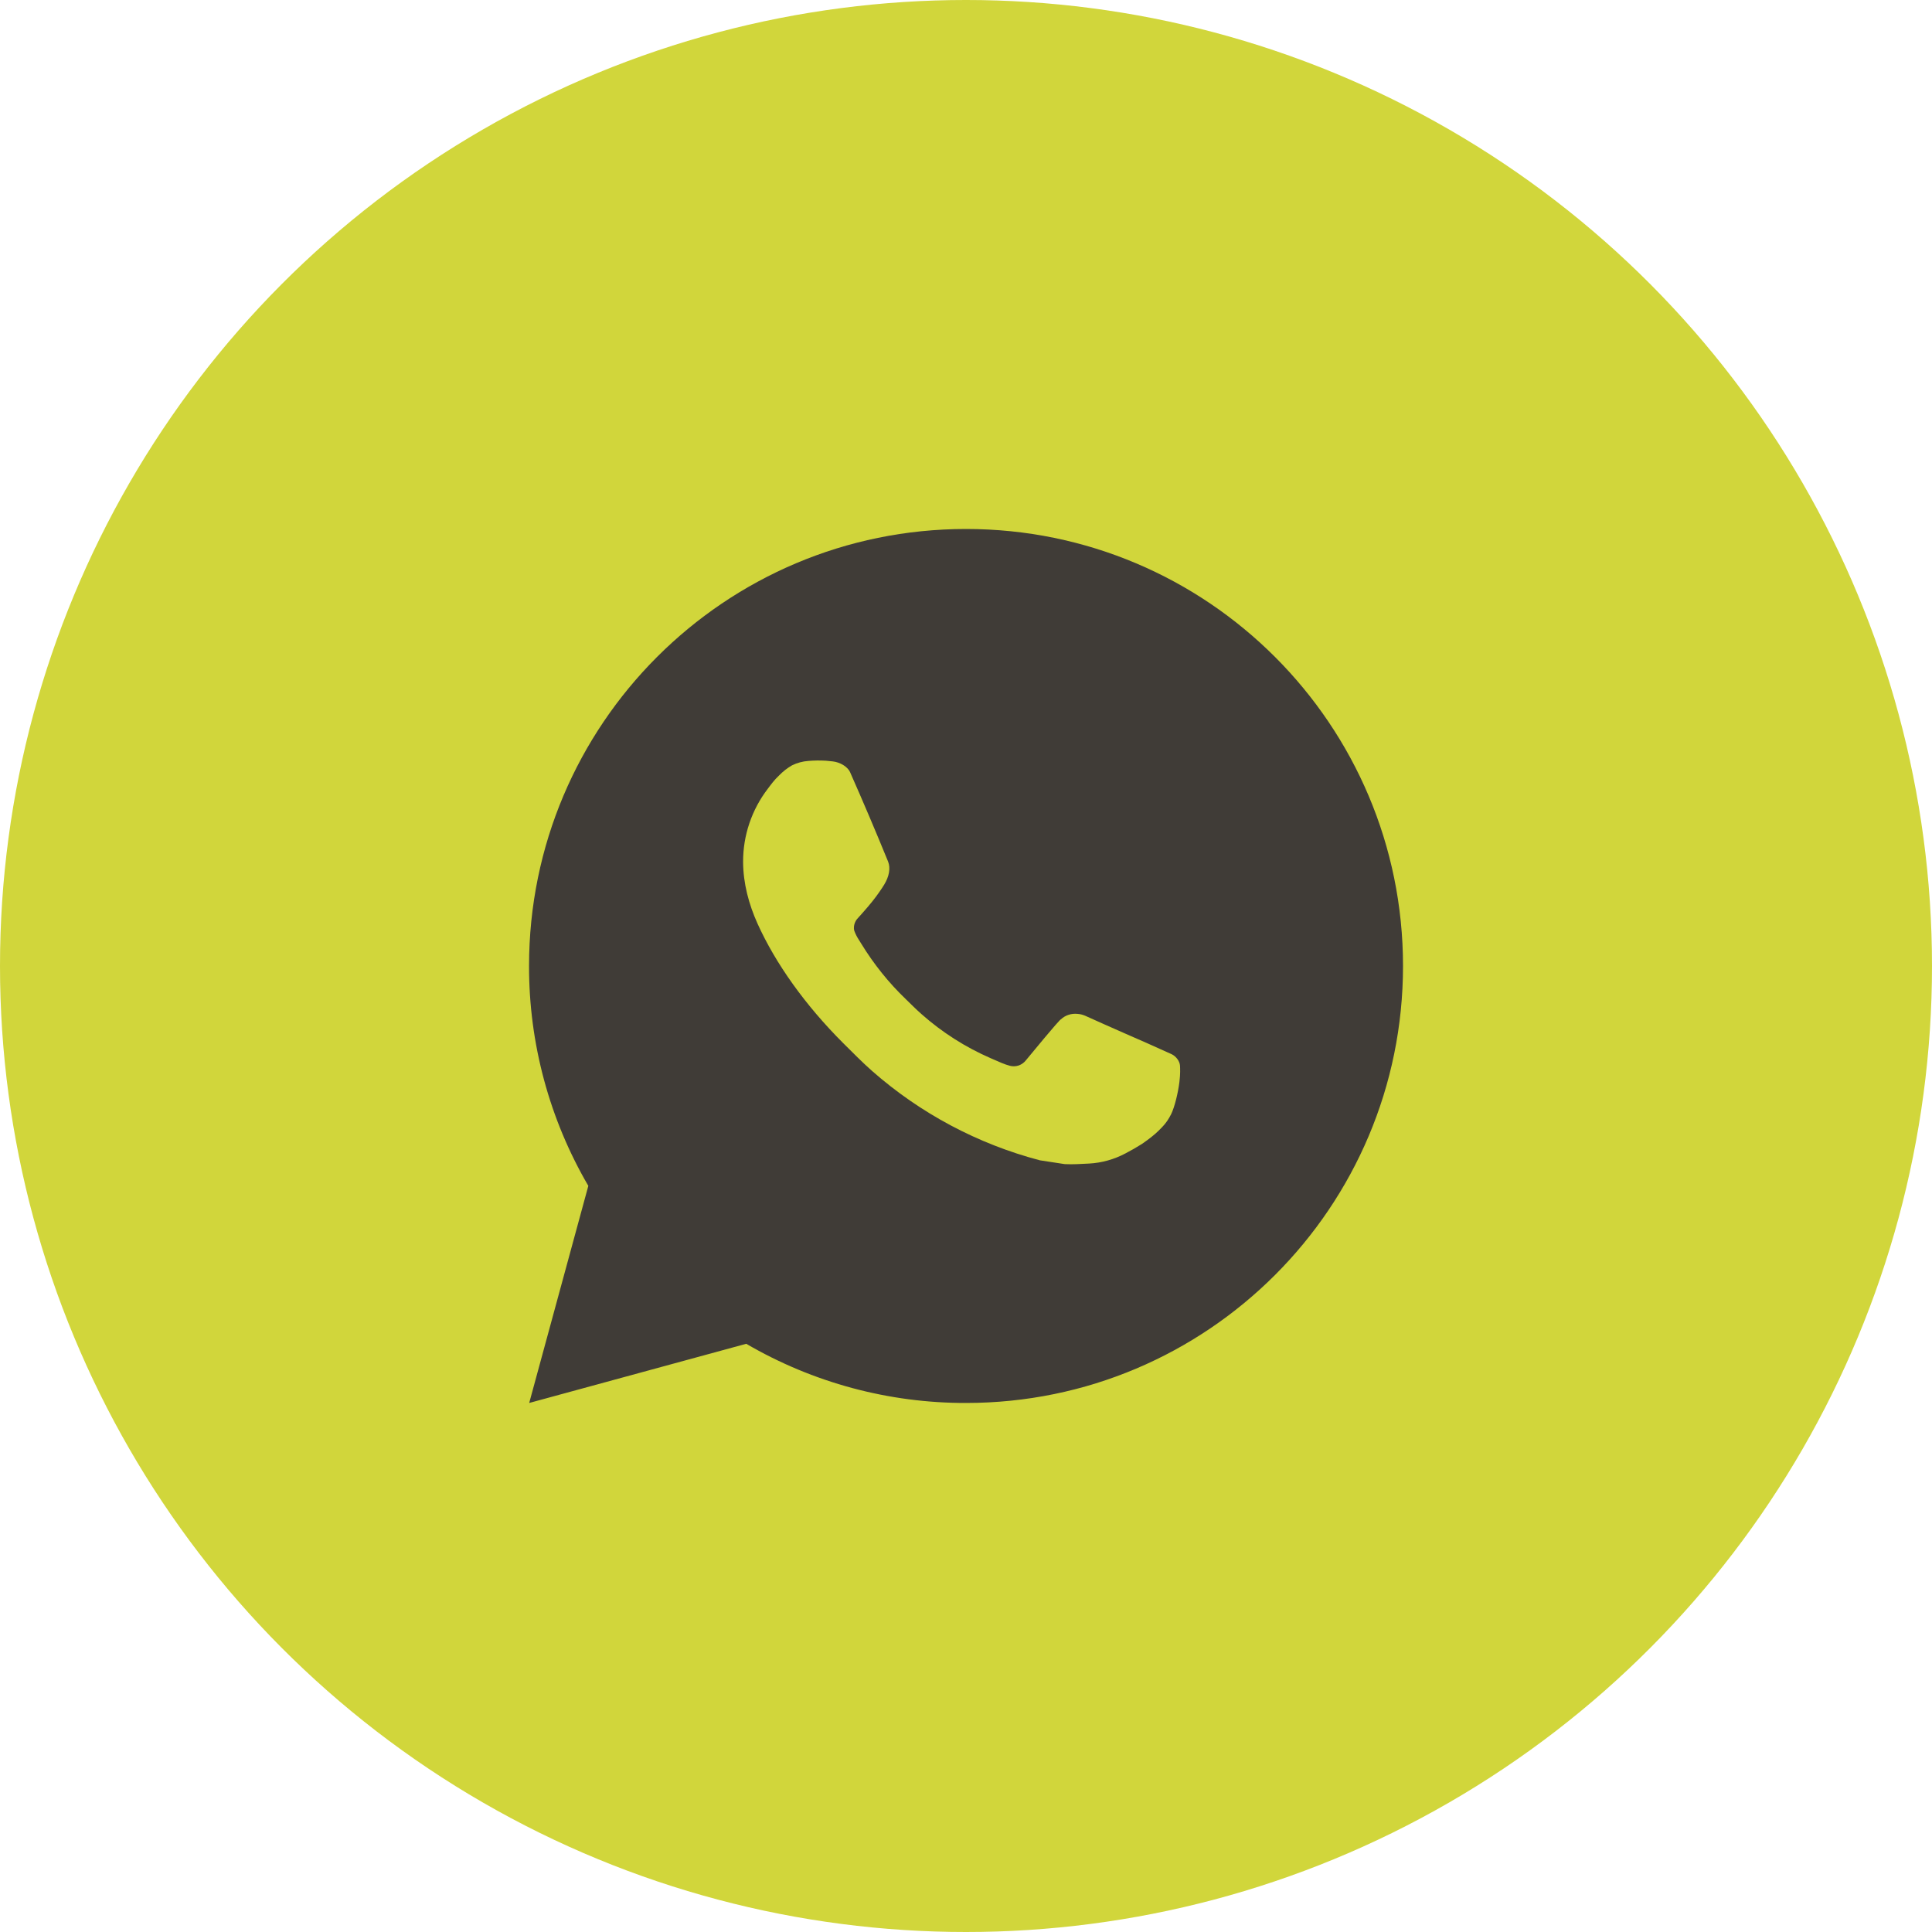 <?xml version="1.0" encoding="UTF-8"?> <svg xmlns="http://www.w3.org/2000/svg" width="35" height="35" viewBox="0 0 35 35" fill="none"><circle cx="17.5" cy="17.5" r="17.5" fill="#D1D63B"></circle><path d="M17.501 9.583C21.873 9.583 25.417 13.127 25.417 17.5C25.417 21.872 21.873 25.416 17.501 25.416C16.102 25.419 14.727 25.049 13.519 24.344L9.587 25.416L10.658 21.483C9.952 20.274 9.582 18.899 9.584 17.5C9.584 13.127 13.128 9.583 17.501 9.583ZM14.803 13.779L14.644 13.785C14.542 13.792 14.442 13.819 14.35 13.864C14.264 13.913 14.186 13.974 14.117 14.045C14.022 14.134 13.968 14.212 13.911 14.287C13.618 14.668 13.46 15.135 13.462 15.616C13.464 16.003 13.565 16.381 13.724 16.734C14.047 17.448 14.58 18.204 15.283 18.905C15.453 19.073 15.619 19.243 15.798 19.401C16.671 20.169 17.712 20.724 18.838 21.02L19.288 21.089C19.434 21.097 19.58 21.086 19.728 21.079C19.958 21.067 20.183 21.004 20.387 20.896C20.491 20.842 20.592 20.784 20.69 20.722C20.69 20.722 20.724 20.699 20.789 20.651C20.896 20.571 20.962 20.515 21.05 20.422C21.117 20.354 21.172 20.274 21.217 20.183C21.279 20.054 21.34 19.808 21.366 19.603C21.385 19.446 21.379 19.361 21.377 19.308C21.373 19.223 21.303 19.135 21.226 19.098L20.765 18.891C20.765 18.891 20.077 18.591 19.656 18.4C19.611 18.381 19.564 18.37 19.516 18.367C19.462 18.362 19.407 18.368 19.356 18.385C19.304 18.402 19.257 18.431 19.217 18.468C19.213 18.466 19.16 18.511 18.588 19.205C18.555 19.249 18.509 19.282 18.458 19.301C18.406 19.319 18.35 19.322 18.296 19.308C18.245 19.294 18.194 19.277 18.145 19.256C18.047 19.214 18.013 19.199 17.946 19.17C17.491 18.972 17.07 18.704 16.699 18.376C16.599 18.289 16.506 18.194 16.411 18.102C16.1 17.804 15.829 17.466 15.604 17.098L15.557 17.023C15.524 16.972 15.497 16.918 15.476 16.861C15.446 16.744 15.525 16.651 15.525 16.651C15.525 16.651 15.717 16.44 15.806 16.326C15.894 16.216 15.967 16.108 16.015 16.031C16.108 15.881 16.137 15.726 16.088 15.607C15.867 15.065 15.638 14.527 15.401 13.991C15.354 13.885 15.216 13.809 15.09 13.794C15.047 13.789 15.005 13.784 14.962 13.781C14.855 13.775 14.749 13.776 14.643 13.784L14.803 13.779Z" fill="#403C37"></path></svg> 